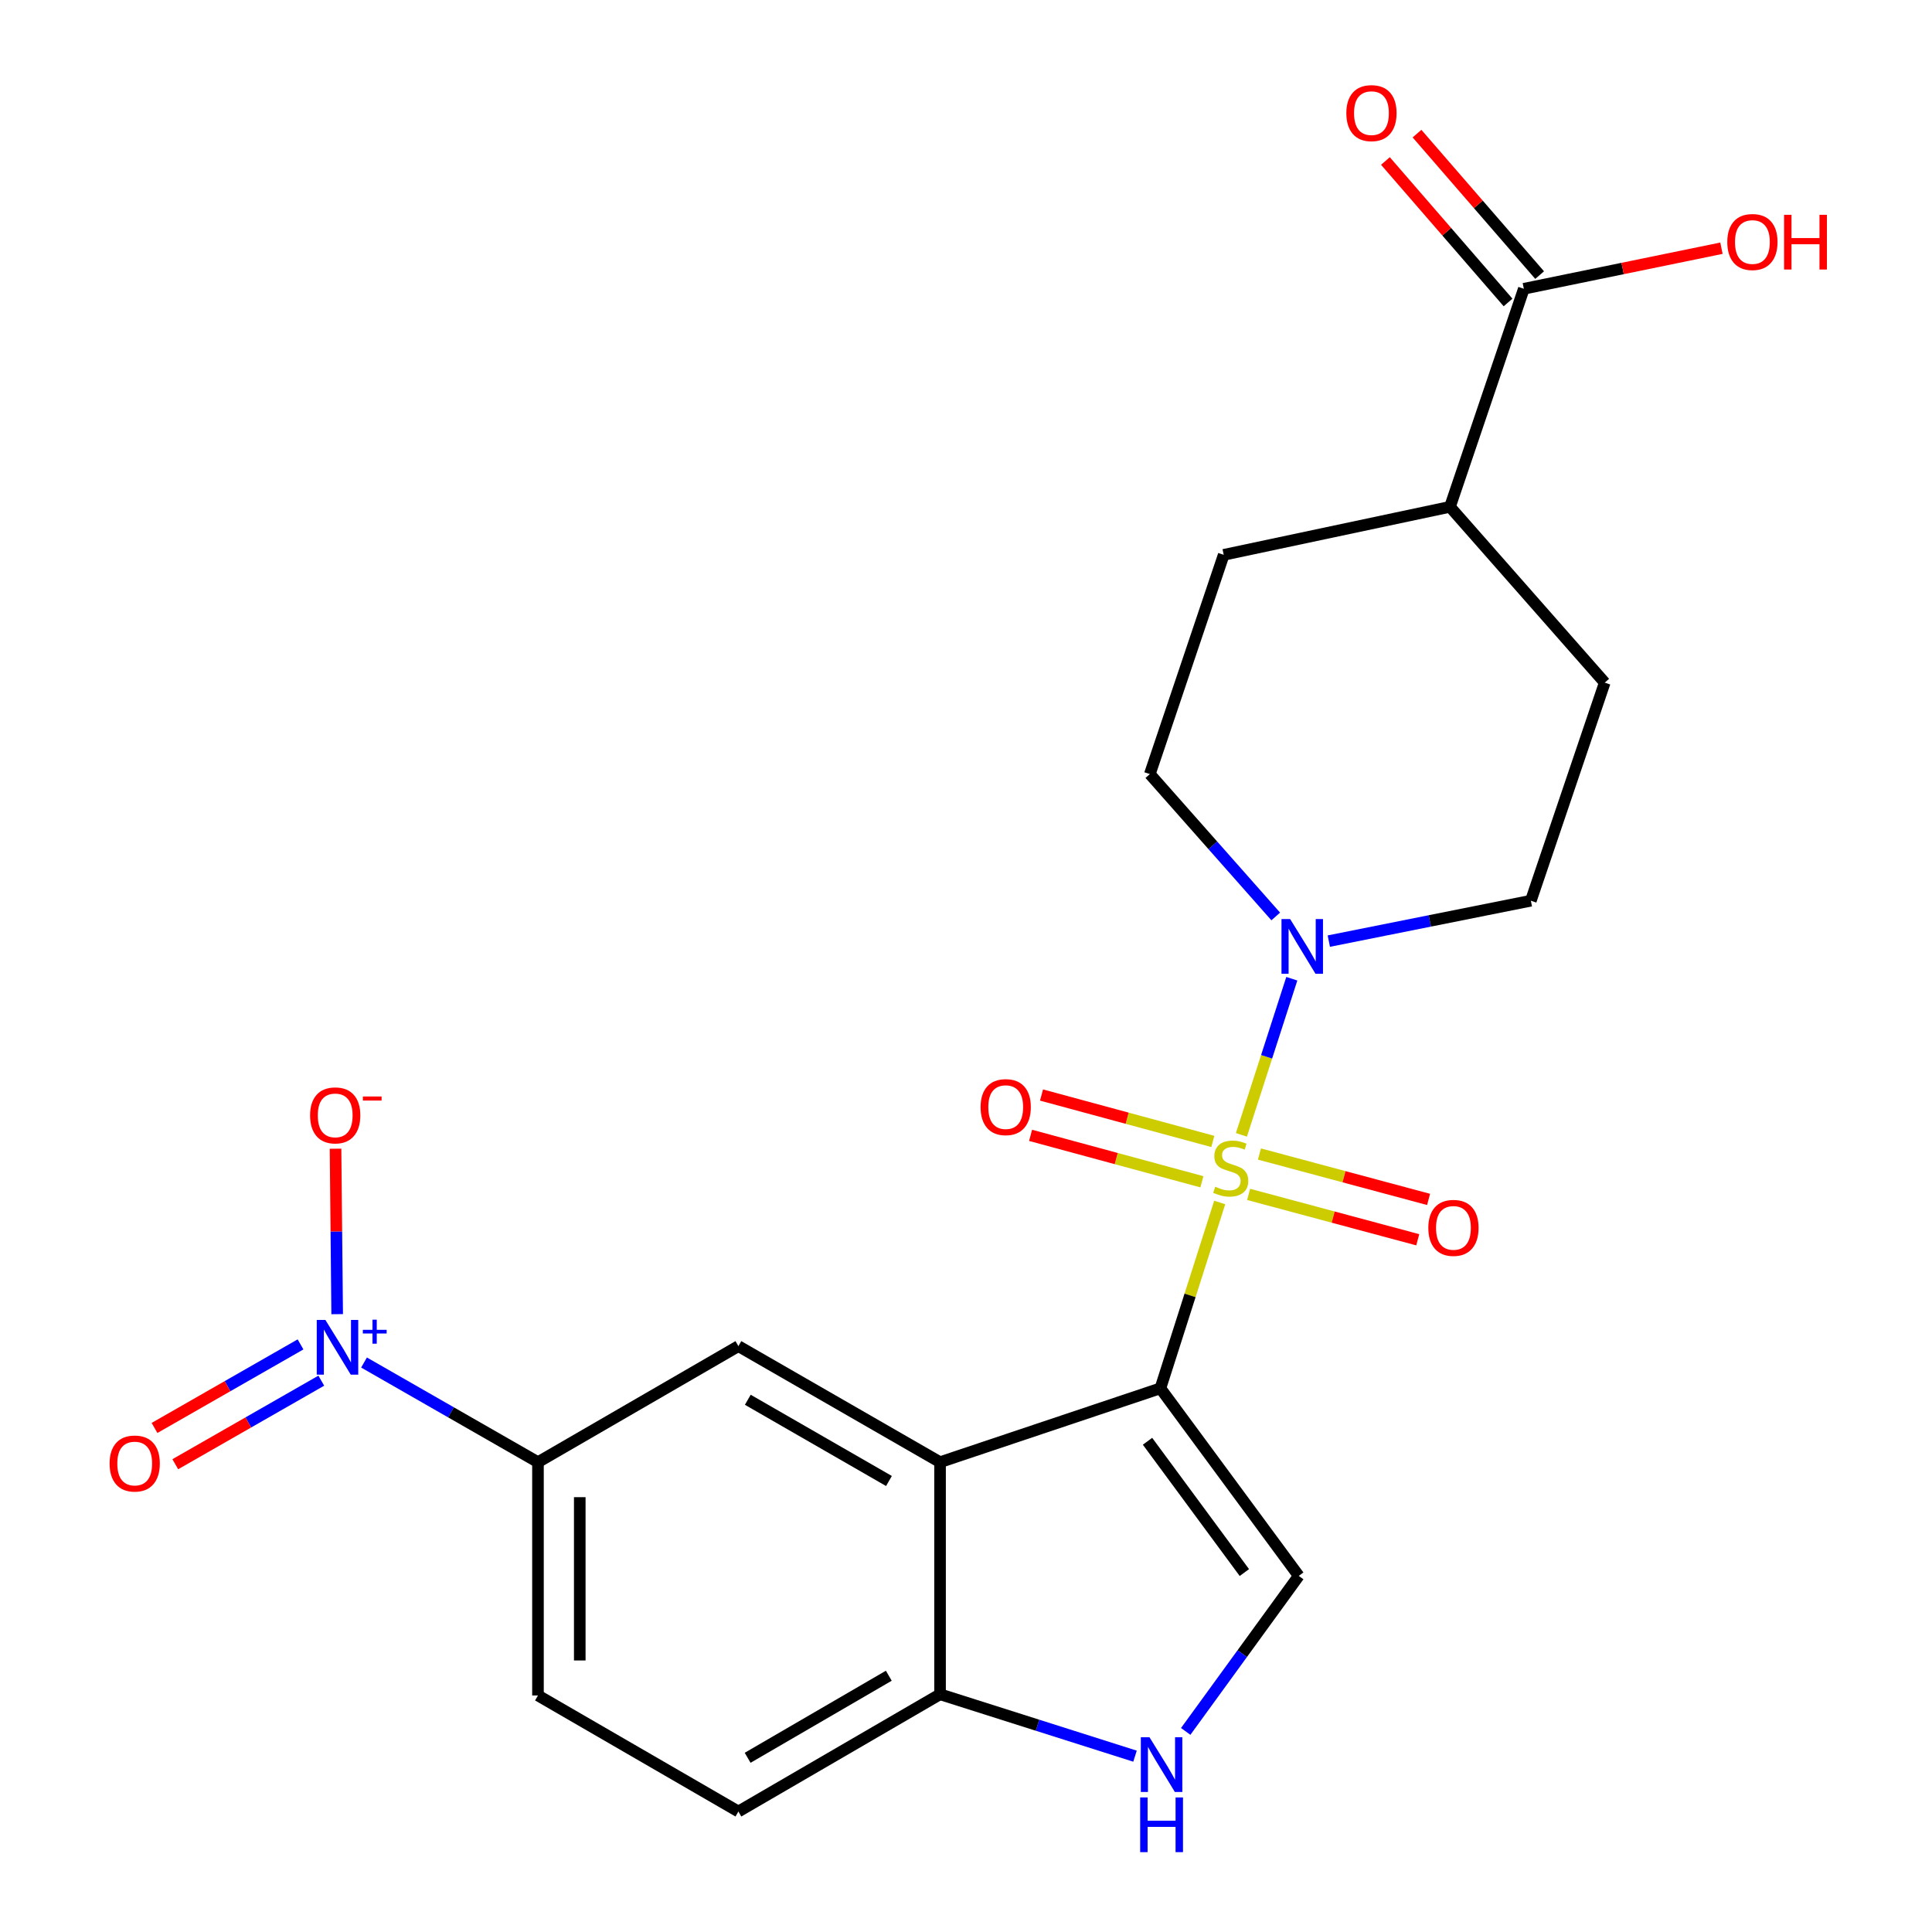 <?xml version='1.0' encoding='iso-8859-1'?>
<svg version='1.1' baseProfile='full'
              xmlns='http://www.w3.org/2000/svg'
                      xmlns:rdkit='http://www.rdkit.org/xml'
                      xmlns:xlink='http://www.w3.org/1999/xlink'
                  xml:space='preserve'
width='1000px' height='1000px' viewBox='0 0 1000 1000'>
<!-- END OF HEADER -->
<rect style='opacity:1.0;fill:#FFFFFF;stroke:none' width='1000' height='1000' x='0' y='0'> </rect>
<path class='bond-0' d='M 631.317,622.405 L 615.968,670.499' style='fill:none;fill-rule:evenodd;stroke:#CCCC00;stroke-width:6px;stroke-linecap:butt;stroke-linejoin:miter;stroke-opacity:1' />
<path class='bond-0' d='M 615.968,670.499 L 600.619,718.594' style='fill:none;fill-rule:evenodd;stroke:#000000;stroke-width:6px;stroke-linecap:butt;stroke-linejoin:miter;stroke-opacity:1' />
<path class='bond-3' d='M 642.552,587.399 L 655.595,546.995' style='fill:none;fill-rule:evenodd;stroke:#CCCC00;stroke-width:6px;stroke-linecap:butt;stroke-linejoin:miter;stroke-opacity:1' />
<path class='bond-3' d='M 655.595,546.995 L 668.638,506.59' style='fill:none;fill-rule:evenodd;stroke:#0000FF;stroke-width:6px;stroke-linecap:butt;stroke-linejoin:miter;stroke-opacity:1' />
<path class='bond-9' d='M 627.754,590.813 L 583.421,578.795' style='fill:none;fill-rule:evenodd;stroke:#CCCC00;stroke-width:6px;stroke-linecap:butt;stroke-linejoin:miter;stroke-opacity:1' />
<path class='bond-9' d='M 583.421,578.795 L 539.088,566.778' style='fill:none;fill-rule:evenodd;stroke:#FF0000;stroke-width:6px;stroke-linecap:butt;stroke-linejoin:miter;stroke-opacity:1' />
<path class='bond-9' d='M 622.095,611.692 L 577.762,599.674' style='fill:none;fill-rule:evenodd;stroke:#CCCC00;stroke-width:6px;stroke-linecap:butt;stroke-linejoin:miter;stroke-opacity:1' />
<path class='bond-9' d='M 577.762,599.674 L 533.429,587.657' style='fill:none;fill-rule:evenodd;stroke:#FF0000;stroke-width:6px;stroke-linecap:butt;stroke-linejoin:miter;stroke-opacity:1' />
<path class='bond-10' d='M 646.282,618.215 L 690.052,629.961' style='fill:none;fill-rule:evenodd;stroke:#CCCC00;stroke-width:6px;stroke-linecap:butt;stroke-linejoin:miter;stroke-opacity:1' />
<path class='bond-10' d='M 690.052,629.961 L 733.823,641.707' style='fill:none;fill-rule:evenodd;stroke:#FF0000;stroke-width:6px;stroke-linecap:butt;stroke-linejoin:miter;stroke-opacity:1' />
<path class='bond-10' d='M 651.888,597.322 L 695.659,609.068' style='fill:none;fill-rule:evenodd;stroke:#CCCC00;stroke-width:6px;stroke-linecap:butt;stroke-linejoin:miter;stroke-opacity:1' />
<path class='bond-10' d='M 695.659,609.068 L 739.429,620.814' style='fill:none;fill-rule:evenodd;stroke:#FF0000;stroke-width:6px;stroke-linecap:butt;stroke-linejoin:miter;stroke-opacity:1' />
<path class='bond-1' d='M 600.619,718.594 L 486.568,756.823' style='fill:none;fill-rule:evenodd;stroke:#000000;stroke-width:6px;stroke-linecap:butt;stroke-linejoin:miter;stroke-opacity:1' />
<path class='bond-4' d='M 600.619,718.594 L 672.234,815.675' style='fill:none;fill-rule:evenodd;stroke:#000000;stroke-width:6px;stroke-linecap:butt;stroke-linejoin:miter;stroke-opacity:1' />
<path class='bond-4' d='M 593.953,745.998 L 644.083,813.955' style='fill:none;fill-rule:evenodd;stroke:#000000;stroke-width:6px;stroke-linecap:butt;stroke-linejoin:miter;stroke-opacity:1' />
<path class='bond-6' d='M 486.568,756.823 L 382.192,696.757' style='fill:none;fill-rule:evenodd;stroke:#000000;stroke-width:6px;stroke-linecap:butt;stroke-linejoin:miter;stroke-opacity:1' />
<path class='bond-6' d='M 460.122,766.563 L 387.059,724.517' style='fill:none;fill-rule:evenodd;stroke:#000000;stroke-width:6px;stroke-linecap:butt;stroke-linejoin:miter;stroke-opacity:1' />
<path class='bond-8' d='M 486.568,756.823 L 486.568,876.955' style='fill:none;fill-rule:evenodd;stroke:#000000;stroke-width:6px;stroke-linecap:butt;stroke-linejoin:miter;stroke-opacity:1' />
<path class='bond-2' d='M 188.42,705.237 L 233.437,731.03' style='fill:none;fill-rule:evenodd;stroke:#0000FF;stroke-width:6px;stroke-linecap:butt;stroke-linejoin:miter;stroke-opacity:1' />
<path class='bond-2' d='M 233.437,731.03 L 278.453,756.823' style='fill:none;fill-rule:evenodd;stroke:#000000;stroke-width:6px;stroke-linecap:butt;stroke-linejoin:miter;stroke-opacity:1' />
<path class='bond-12' d='M 174.52,680.207 L 174.096,637.39' style='fill:none;fill-rule:evenodd;stroke:#0000FF;stroke-width:6px;stroke-linecap:butt;stroke-linejoin:miter;stroke-opacity:1' />
<path class='bond-12' d='M 174.096,637.39 L 173.672,594.573' style='fill:none;fill-rule:evenodd;stroke:#FF0000;stroke-width:6px;stroke-linecap:butt;stroke-linejoin:miter;stroke-opacity:1' />
<path class='bond-13' d='M 155.555,695.859 L 117.767,717.482' style='fill:none;fill-rule:evenodd;stroke:#0000FF;stroke-width:6px;stroke-linecap:butt;stroke-linejoin:miter;stroke-opacity:1' />
<path class='bond-13' d='M 117.767,717.482 L 79.98,739.106' style='fill:none;fill-rule:evenodd;stroke:#FF0000;stroke-width:6px;stroke-linecap:butt;stroke-linejoin:miter;stroke-opacity:1' />
<path class='bond-13' d='M 166.299,714.634 L 128.512,736.258' style='fill:none;fill-rule:evenodd;stroke:#0000FF;stroke-width:6px;stroke-linecap:butt;stroke-linejoin:miter;stroke-opacity:1' />
<path class='bond-13' d='M 128.512,736.258 L 90.724,757.881' style='fill:none;fill-rule:evenodd;stroke:#FF0000;stroke-width:6px;stroke-linecap:butt;stroke-linejoin:miter;stroke-opacity:1' />
<path class='bond-14' d='M 660.32,474.358 L 627.735,437.515' style='fill:none;fill-rule:evenodd;stroke:#0000FF;stroke-width:6px;stroke-linecap:butt;stroke-linejoin:miter;stroke-opacity:1' />
<path class='bond-14' d='M 627.735,437.515 L 595.151,400.671' style='fill:none;fill-rule:evenodd;stroke:#000000;stroke-width:6px;stroke-linecap:butt;stroke-linejoin:miter;stroke-opacity:1' />
<path class='bond-15' d='M 687.793,487.117 L 740.079,476.661' style='fill:none;fill-rule:evenodd;stroke:#0000FF;stroke-width:6px;stroke-linecap:butt;stroke-linejoin:miter;stroke-opacity:1' />
<path class='bond-15' d='M 740.079,476.661 L 792.366,466.205' style='fill:none;fill-rule:evenodd;stroke:#000000;stroke-width:6px;stroke-linecap:butt;stroke-linejoin:miter;stroke-opacity:1' />
<path class='bond-5' d='M 672.234,815.675 L 642.976,855.927' style='fill:none;fill-rule:evenodd;stroke:#000000;stroke-width:6px;stroke-linecap:butt;stroke-linejoin:miter;stroke-opacity:1' />
<path class='bond-5' d='M 642.976,855.927 L 613.719,896.178' style='fill:none;fill-rule:evenodd;stroke:#0000FF;stroke-width:6px;stroke-linecap:butt;stroke-linejoin:miter;stroke-opacity:1' />
<path class='bond-24' d='M 587.484,908.993 L 537.026,892.974' style='fill:none;fill-rule:evenodd;stroke:#0000FF;stroke-width:6px;stroke-linecap:butt;stroke-linejoin:miter;stroke-opacity:1' />
<path class='bond-24' d='M 537.026,892.974 L 486.568,876.955' style='fill:none;fill-rule:evenodd;stroke:#000000;stroke-width:6px;stroke-linecap:butt;stroke-linejoin:miter;stroke-opacity:1' />
<path class='bond-7' d='M 382.192,696.757 L 278.453,756.823' style='fill:none;fill-rule:evenodd;stroke:#000000;stroke-width:6px;stroke-linecap:butt;stroke-linejoin:miter;stroke-opacity:1' />
<path class='bond-25' d='M 278.453,756.823 L 278.453,877.568' style='fill:none;fill-rule:evenodd;stroke:#000000;stroke-width:6px;stroke-linecap:butt;stroke-linejoin:miter;stroke-opacity:1' />
<path class='bond-25' d='M 300.086,774.935 L 300.086,859.456' style='fill:none;fill-rule:evenodd;stroke:#000000;stroke-width:6px;stroke-linecap:butt;stroke-linejoin:miter;stroke-opacity:1' />
<path class='bond-19' d='M 486.568,876.955 L 382.192,937.634' style='fill:none;fill-rule:evenodd;stroke:#000000;stroke-width:6px;stroke-linecap:butt;stroke-linejoin:miter;stroke-opacity:1' />
<path class='bond-19' d='M 460.04,867.355 L 386.977,909.83' style='fill:none;fill-rule:evenodd;stroke:#000000;stroke-width:6px;stroke-linecap:butt;stroke-linejoin:miter;stroke-opacity:1' />
<path class='bond-11' d='M 788.736,149.471 L 750.507,262.332' style='fill:none;fill-rule:evenodd;stroke:#000000;stroke-width:6px;stroke-linecap:butt;stroke-linejoin:miter;stroke-opacity:1' />
<path class='bond-17' d='M 796.909,142.387 L 765.174,105.772' style='fill:none;fill-rule:evenodd;stroke:#000000;stroke-width:6px;stroke-linecap:butt;stroke-linejoin:miter;stroke-opacity:1' />
<path class='bond-17' d='M 765.174,105.772 L 733.438,69.158' style='fill:none;fill-rule:evenodd;stroke:#FF0000;stroke-width:6px;stroke-linecap:butt;stroke-linejoin:miter;stroke-opacity:1' />
<path class='bond-17' d='M 780.563,156.556 L 748.827,119.941' style='fill:none;fill-rule:evenodd;stroke:#000000;stroke-width:6px;stroke-linecap:butt;stroke-linejoin:miter;stroke-opacity:1' />
<path class='bond-17' d='M 748.827,119.941 L 717.091,83.326' style='fill:none;fill-rule:evenodd;stroke:#FF0000;stroke-width:6px;stroke-linecap:butt;stroke-linejoin:miter;stroke-opacity:1' />
<path class='bond-22' d='M 788.736,149.471 L 839.879,138.972' style='fill:none;fill-rule:evenodd;stroke:#000000;stroke-width:6px;stroke-linecap:butt;stroke-linejoin:miter;stroke-opacity:1' />
<path class='bond-22' d='M 839.879,138.972 L 891.022,128.472' style='fill:none;fill-rule:evenodd;stroke:#FF0000;stroke-width:6px;stroke-linecap:butt;stroke-linejoin:miter;stroke-opacity:1' />
<path class='bond-20' d='M 595.151,400.671 L 633.392,287.185' style='fill:none;fill-rule:evenodd;stroke:#000000;stroke-width:6px;stroke-linecap:butt;stroke-linejoin:miter;stroke-opacity:1' />
<path class='bond-21' d='M 792.366,466.205 L 830.607,353.332' style='fill:none;fill-rule:evenodd;stroke:#000000;stroke-width:6px;stroke-linecap:butt;stroke-linejoin:miter;stroke-opacity:1' />
<path class='bond-16' d='M 750.507,262.332 L 830.607,353.332' style='fill:none;fill-rule:evenodd;stroke:#000000;stroke-width:6px;stroke-linecap:butt;stroke-linejoin:miter;stroke-opacity:1' />
<path class='bond-23' d='M 750.507,262.332 L 633.392,287.185' style='fill:none;fill-rule:evenodd;stroke:#000000;stroke-width:6px;stroke-linecap:butt;stroke-linejoin:miter;stroke-opacity:1' />
<path class='bond-18' d='M 278.453,877.568 L 382.192,937.634' style='fill:none;fill-rule:evenodd;stroke:#000000;stroke-width:6px;stroke-linecap:butt;stroke-linejoin:miter;stroke-opacity:1' />
<path  class='atom-0' d='M 629.021 614.252
Q 629.341 614.372, 630.661 614.932
Q 631.981 615.492, 633.421 615.852
Q 634.901 616.172, 636.341 616.172
Q 639.021 616.172, 640.581 614.892
Q 642.141 613.572, 642.141 611.292
Q 642.141 609.732, 641.341 608.772
Q 640.581 607.812, 639.381 607.292
Q 638.181 606.772, 636.181 606.172
Q 633.661 605.412, 632.141 604.692
Q 630.661 603.972, 629.581 602.452
Q 628.541 600.932, 628.541 598.372
Q 628.541 594.812, 630.941 592.612
Q 633.381 590.412, 638.181 590.412
Q 641.461 590.412, 645.181 591.972
L 644.261 595.052
Q 640.861 593.652, 638.301 593.652
Q 635.541 593.652, 634.021 594.812
Q 632.501 595.932, 632.541 597.892
Q 632.541 599.412, 633.301 600.332
Q 634.101 601.252, 635.221 601.772
Q 636.381 602.292, 638.301 602.892
Q 640.861 603.692, 642.381 604.492
Q 643.901 605.292, 644.981 606.932
Q 646.101 608.532, 646.101 611.292
Q 646.101 615.212, 643.461 617.332
Q 640.861 619.412, 636.501 619.412
Q 633.981 619.412, 632.061 618.852
Q 630.181 618.332, 627.941 617.412
L 629.021 614.252
' fill='#CCCC00'/>
<path  class='atom-3' d='M 168.43 683.21
L 177.71 698.21
Q 178.63 699.69, 180.11 702.37
Q 181.59 705.05, 181.67 705.21
L 181.67 683.21
L 185.43 683.21
L 185.43 711.53
L 181.55 711.53
L 171.59 695.13
Q 170.43 693.21, 169.19 691.01
Q 167.99 688.81, 167.63 688.13
L 167.63 711.53
L 163.95 711.53
L 163.95 683.21
L 168.43 683.21
' fill='#0000FF'/>
<path  class='atom-3' d='M 187.806 688.315
L 192.796 688.315
L 192.796 683.062
L 195.013 683.062
L 195.013 688.315
L 200.135 688.315
L 200.135 690.216
L 195.013 690.216
L 195.013 695.496
L 192.796 695.496
L 192.796 690.216
L 187.806 690.216
L 187.806 688.315
' fill='#0000FF'/>
<path  class='atom-4' d='M 667.777 475.708
L 677.057 490.708
Q 677.977 492.188, 679.457 494.868
Q 680.937 497.548, 681.017 497.708
L 681.017 475.708
L 684.777 475.708
L 684.777 504.028
L 680.897 504.028
L 670.937 487.628
Q 669.777 485.708, 668.537 483.508
Q 667.337 481.308, 666.977 480.628
L 666.977 504.028
L 663.297 504.028
L 663.297 475.708
L 667.777 475.708
' fill='#0000FF'/>
<path  class='atom-6' d='M 594.972 899.197
L 604.252 914.197
Q 605.172 915.677, 606.652 918.357
Q 608.132 921.037, 608.212 921.197
L 608.212 899.197
L 611.972 899.197
L 611.972 927.517
L 608.092 927.517
L 598.132 911.117
Q 596.972 909.197, 595.732 906.997
Q 594.532 904.797, 594.172 904.117
L 594.172 927.517
L 590.492 927.517
L 590.492 899.197
L 594.972 899.197
' fill='#0000FF'/>
<path  class='atom-6' d='M 590.152 930.349
L 593.992 930.349
L 593.992 942.389
L 608.472 942.389
L 608.472 930.349
L 612.312 930.349
L 612.312 958.669
L 608.472 958.669
L 608.472 945.589
L 593.992 945.589
L 593.992 958.669
L 590.152 958.669
L 590.152 930.349
' fill='#0000FF'/>
<path  class='atom-10' d='M 507.555 573.04
Q 507.555 566.24, 510.915 562.44
Q 514.275 558.64, 520.555 558.64
Q 526.835 558.64, 530.195 562.44
Q 533.555 566.24, 533.555 573.04
Q 533.555 579.92, 530.155 583.84
Q 526.755 587.72, 520.555 587.72
Q 514.315 587.72, 510.915 583.84
Q 507.555 579.96, 507.555 573.04
M 520.555 584.52
Q 524.875 584.52, 527.195 581.64
Q 529.555 578.72, 529.555 573.04
Q 529.555 567.48, 527.195 564.68
Q 524.875 561.84, 520.555 561.84
Q 516.235 561.84, 513.875 564.64
Q 511.555 567.44, 511.555 573.04
Q 511.555 578.76, 513.875 581.64
Q 516.235 584.52, 520.555 584.52
' fill='#FF0000'/>
<path  class='atom-11' d='M 739.298 635.546
Q 739.298 628.746, 742.658 624.946
Q 746.018 621.146, 752.298 621.146
Q 758.578 621.146, 761.938 624.946
Q 765.298 628.746, 765.298 635.546
Q 765.298 642.426, 761.898 646.346
Q 758.498 650.226, 752.298 650.226
Q 746.058 650.226, 742.658 646.346
Q 739.298 642.466, 739.298 635.546
M 752.298 647.026
Q 756.618 647.026, 758.938 644.146
Q 761.298 641.226, 761.298 635.546
Q 761.298 629.986, 758.938 627.186
Q 756.618 624.346, 752.298 624.346
Q 747.978 624.346, 745.618 627.146
Q 743.298 629.946, 743.298 635.546
Q 743.298 641.266, 745.618 644.146
Q 747.978 647.026, 752.298 647.026
' fill='#FF0000'/>
<path  class='atom-13' d='M 160.5 577.319
Q 160.5 570.519, 163.86 566.719
Q 167.22 562.919, 173.5 562.919
Q 179.78 562.919, 183.14 566.719
Q 186.5 570.519, 186.5 577.319
Q 186.5 584.199, 183.1 588.119
Q 179.7 591.999, 173.5 591.999
Q 167.26 591.999, 163.86 588.119
Q 160.5 584.239, 160.5 577.319
M 173.5 588.799
Q 177.82 588.799, 180.14 585.919
Q 182.5 582.999, 182.5 577.319
Q 182.5 571.759, 180.14 568.959
Q 177.82 566.119, 173.5 566.119
Q 169.18 566.119, 166.82 568.919
Q 164.5 571.719, 164.5 577.319
Q 164.5 583.039, 166.82 585.919
Q 169.18 588.799, 173.5 588.799
' fill='#FF0000'/>
<path  class='atom-13' d='M 187.82 567.541
L 197.509 567.541
L 197.509 569.653
L 187.82 569.653
L 187.82 567.541
' fill='#FF0000'/>
<path  class='atom-14' d='M 56.725 757.516
Q 56.725 750.716, 60.085 746.916
Q 63.445 743.116, 69.725 743.116
Q 76.005 743.116, 79.365 746.916
Q 82.725 750.716, 82.725 757.516
Q 82.725 764.396, 79.325 768.316
Q 75.925 772.196, 69.725 772.196
Q 63.485 772.196, 60.085 768.316
Q 56.725 764.436, 56.725 757.516
M 69.725 768.996
Q 74.045 768.996, 76.365 766.116
Q 78.725 763.196, 78.725 757.516
Q 78.725 751.956, 76.365 749.156
Q 74.045 746.316, 69.725 746.316
Q 65.405 746.316, 63.045 749.116
Q 60.725 751.916, 60.725 757.516
Q 60.725 763.236, 63.045 766.116
Q 65.405 768.996, 69.725 768.996
' fill='#FF0000'/>
<path  class='atom-18' d='M 696.862 58.551
Q 696.862 51.751, 700.222 47.951
Q 703.582 44.151, 709.862 44.151
Q 716.142 44.151, 719.502 47.951
Q 722.862 51.751, 722.862 58.551
Q 722.862 65.431, 719.462 69.351
Q 716.062 73.231, 709.862 73.231
Q 703.622 73.231, 700.222 69.351
Q 696.862 65.471, 696.862 58.551
M 709.862 70.031
Q 714.182 70.031, 716.502 67.151
Q 718.862 64.231, 718.862 58.551
Q 718.862 52.991, 716.502 50.191
Q 714.182 47.351, 709.862 47.351
Q 705.542 47.351, 703.182 50.151
Q 700.862 52.951, 700.862 58.551
Q 700.862 64.271, 703.182 67.151
Q 705.542 70.031, 709.862 70.031
' fill='#FF0000'/>
<path  class='atom-23' d='M 894.041 125.263
Q 894.041 118.463, 897.401 114.663
Q 900.761 110.863, 907.041 110.863
Q 913.321 110.863, 916.681 114.663
Q 920.041 118.463, 920.041 125.263
Q 920.041 132.143, 916.641 136.063
Q 913.241 139.943, 907.041 139.943
Q 900.801 139.943, 897.401 136.063
Q 894.041 132.183, 894.041 125.263
M 907.041 136.743
Q 911.361 136.743, 913.681 133.863
Q 916.041 130.943, 916.041 125.263
Q 916.041 119.703, 913.681 116.903
Q 911.361 114.063, 907.041 114.063
Q 902.721 114.063, 900.361 116.863
Q 898.041 119.663, 898.041 125.263
Q 898.041 130.983, 900.361 133.863
Q 902.721 136.743, 907.041 136.743
' fill='#FF0000'/>
<path  class='atom-23' d='M 923.441 111.183
L 927.281 111.183
L 927.281 123.223
L 941.761 123.223
L 941.761 111.183
L 945.601 111.183
L 945.601 139.503
L 941.761 139.503
L 941.761 126.423
L 927.281 126.423
L 927.281 139.503
L 923.441 139.503
L 923.441 111.183
' fill='#FF0000'/>
</svg>
